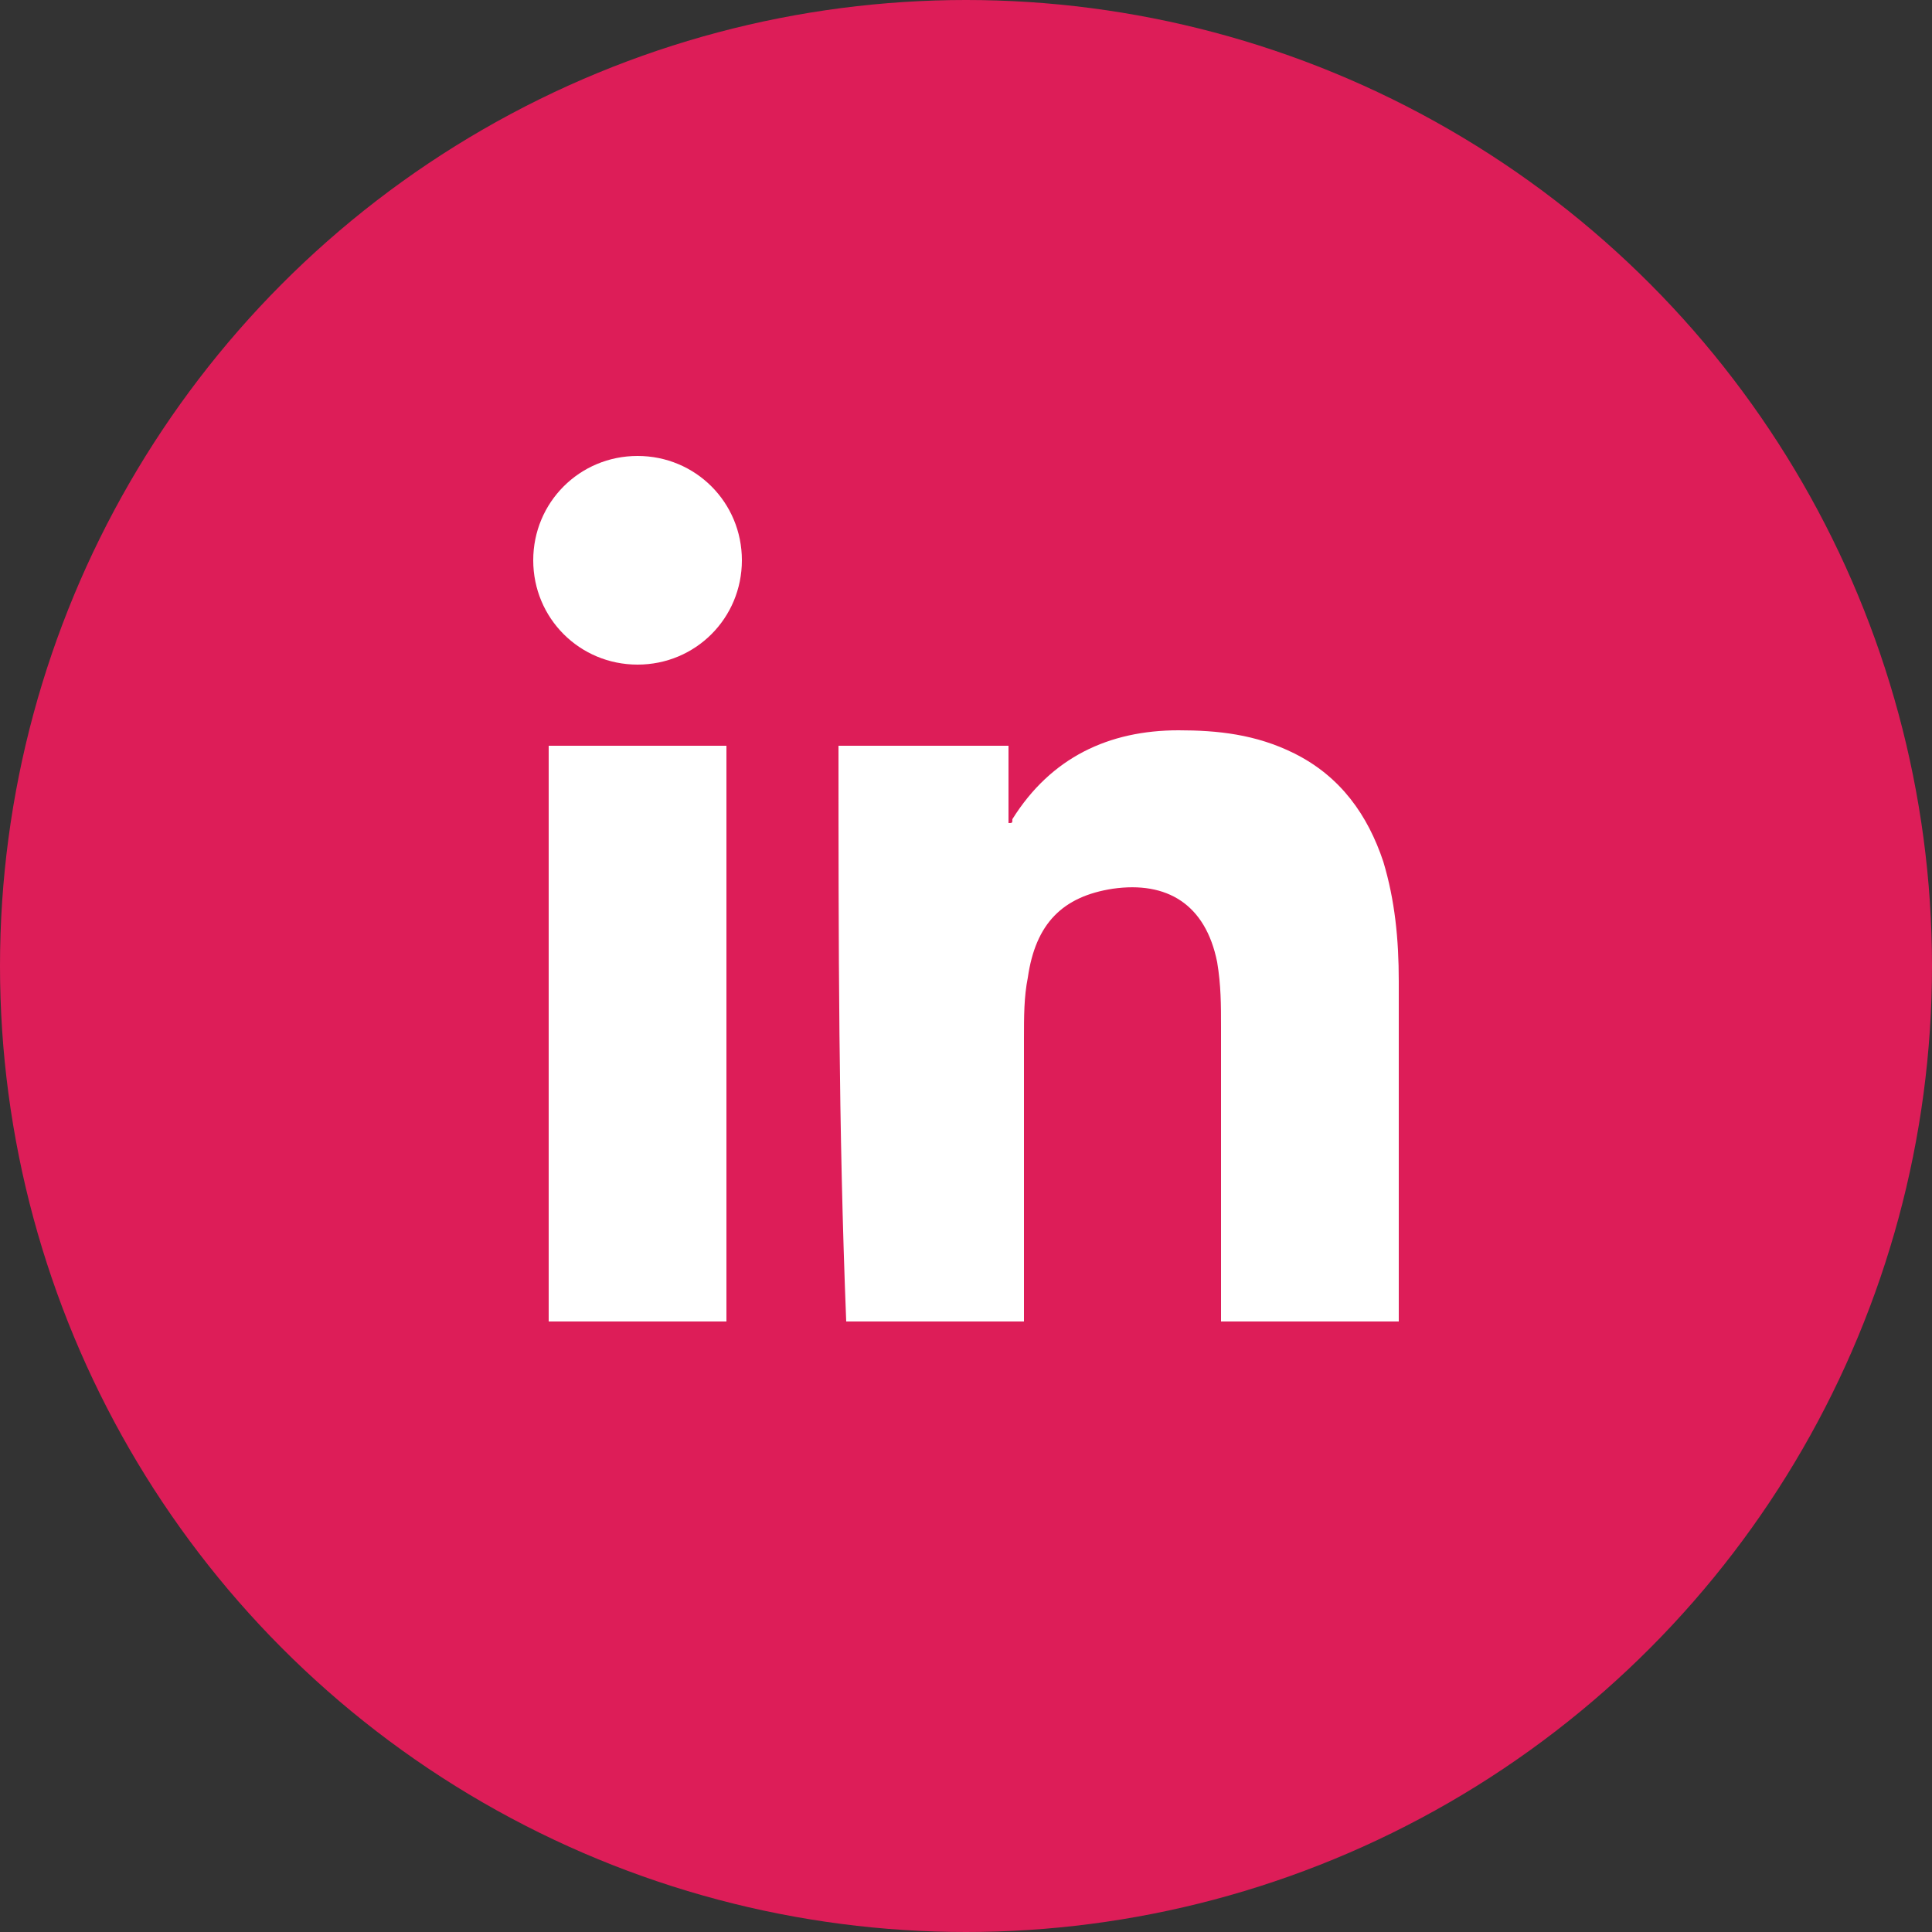 <?xml version="1.0" encoding="utf-8"?>
<!-- Generator: Adobe Illustrator 25.4.1, SVG Export Plug-In . SVG Version: 6.00 Build 0)  -->
<svg version="1.1" id="Calque_1" xmlns="http://www.w3.org/2000/svg" xmlns:xlink="http://www.w3.org/1999/xlink" x="0px" y="0px"
	 viewBox="0 0 50 50" style="enable-background:new 0 0 50 50;" xml:space="preserve">
<rect x="0" y="0" width="50" height="50" fill="#333333" stroke="none"/>
<style type="text/css">
	.st0{fill:#DD1D58;}
	.st1{fill:#FFFFFF;}
</style>
<g>
	<circle class="st0" cx="25" cy="25" r="25"/>
</g>
<g>
	<path class="st1" d="M21.7,19.3c1.5,0,2.9,0,4.4,0c0,0.7,0,1.3,0,2c0.1,0,0.1,0,0.1-0.1c1-1.6,2.5-2.3,4.3-2.3c1,0,2,0.1,3,0.6
		c1.2,0.6,1.9,1.6,2.3,2.8c0.3,1,0.4,2,0.4,3.1c0,2.9,0,5.8,0,8.6c0,0,0,0.1,0,0.2c-1.5,0-3.1,0-4.6,0c0-0.1,0-0.2,0-0.3
		c0-2.4,0-4.9,0-7.3c0-0.6,0-1.1-0.1-1.7c-0.3-1.5-1.3-2.1-2.7-1.9c-1.3,0.2-2,0.9-2.2,2.3c-0.1,0.5-0.1,1-0.1,1.6c0,2.3,0,4.7,0,7
		c0,0.1,0,0.2,0,0.3c-1.6,0-3.1,0-4.6,0C21.7,29.2,21.7,24.3,21.7,19.3z"/>
	<path class="st1" d="M14.2,19.3c1.5,0,3.1,0,4.6,0c0,5,0,9.9,0,14.9c-1.5,0-3.1,0-4.6,0C14.2,29.2,14.2,24.3,14.2,19.3z"/>
	<path class="st1" d="M19.2,14.5c0,1.5-1.2,2.7-2.7,2.7c-1.5,0-2.7-1.2-2.7-2.7c0-1.5,1.2-2.7,2.7-2.7C18,11.8,19.2,13,19.2,14.5z"
		/>
</g>
</svg>

